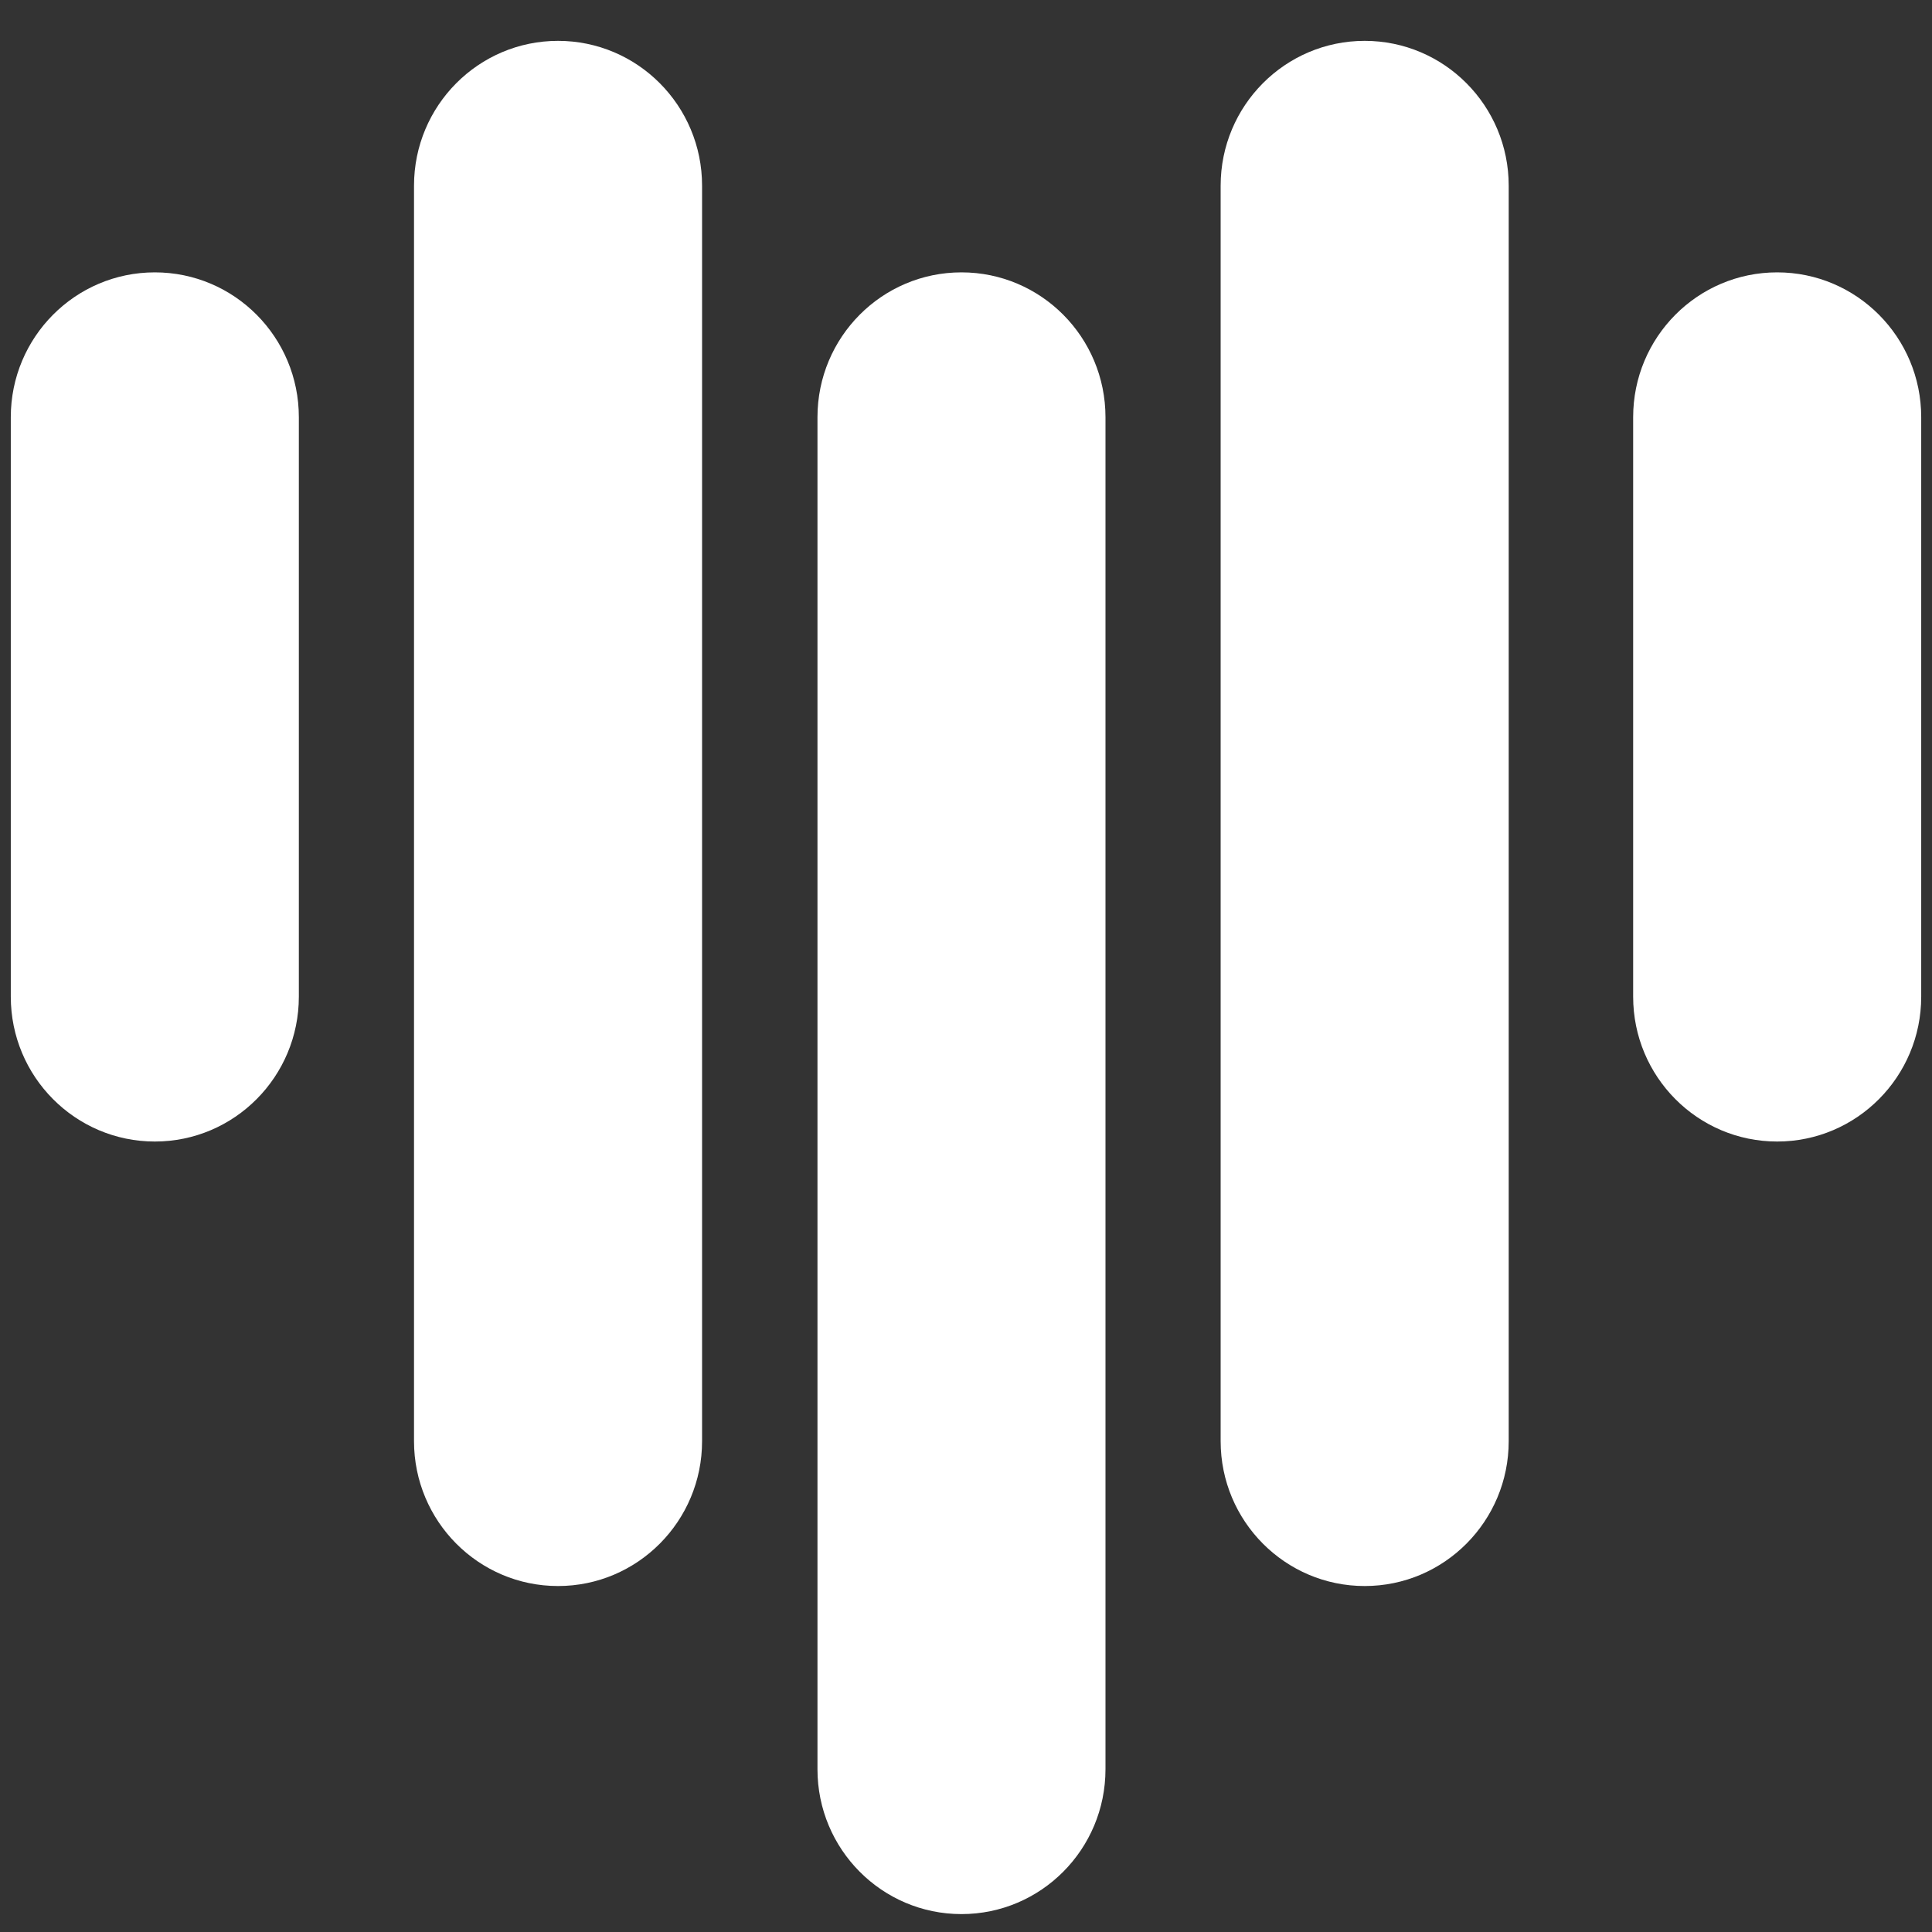 <?xml version="1.0" encoding="UTF-8"?> <svg xmlns="http://www.w3.org/2000/svg" width="41" height="41" viewBox="0 0 41 41" fill="none"><rect x="0" y="0" width="41" height="41" fill="#333333" stroke="none"/><path d="M6.342 8.854C6.342 7.156 4.974 5.78 3.286 5.78C1.598 5.78 0.229 7.156 0.229 8.854V21.151C0.229 22.848 1.598 24.225 3.286 24.225C4.974 24.225 6.342 22.848 6.342 21.151V8.854Z" fill="white"></path><path d="M40.771 8.854C40.771 7.156 39.402 5.78 37.714 5.78C36.026 5.78 34.658 7.156 34.658 8.854V21.151C34.658 22.848 36.026 24.225 37.714 24.225C39.402 24.225 40.771 22.848 40.771 21.151V8.854Z" fill="white"></path><path d="M14.899 3.941C14.899 2.243 13.53 0.867 11.842 0.867C10.155 0.867 8.786 2.243 8.786 3.941V30.584C8.786 32.281 10.155 33.658 11.842 33.658C13.53 33.658 14.899 32.281 14.899 30.584V3.941Z" fill="white"></path><path d="M23.46 8.854C23.46 7.156 22.092 5.78 20.404 5.78C18.716 5.78 17.348 7.156 17.348 8.854V37.546C17.348 39.244 18.716 40.62 20.404 40.62C22.092 40.62 23.46 39.244 23.46 37.546V8.854Z" fill="white"></path><path d="M32.017 3.941C32.017 2.243 30.649 0.867 28.961 0.867C27.273 0.867 25.904 2.243 25.904 3.941V30.584C25.904 32.281 27.273 33.658 28.961 33.658C30.649 33.658 32.017 32.281 32.017 30.584V3.941Z" fill="white"></path></svg> 